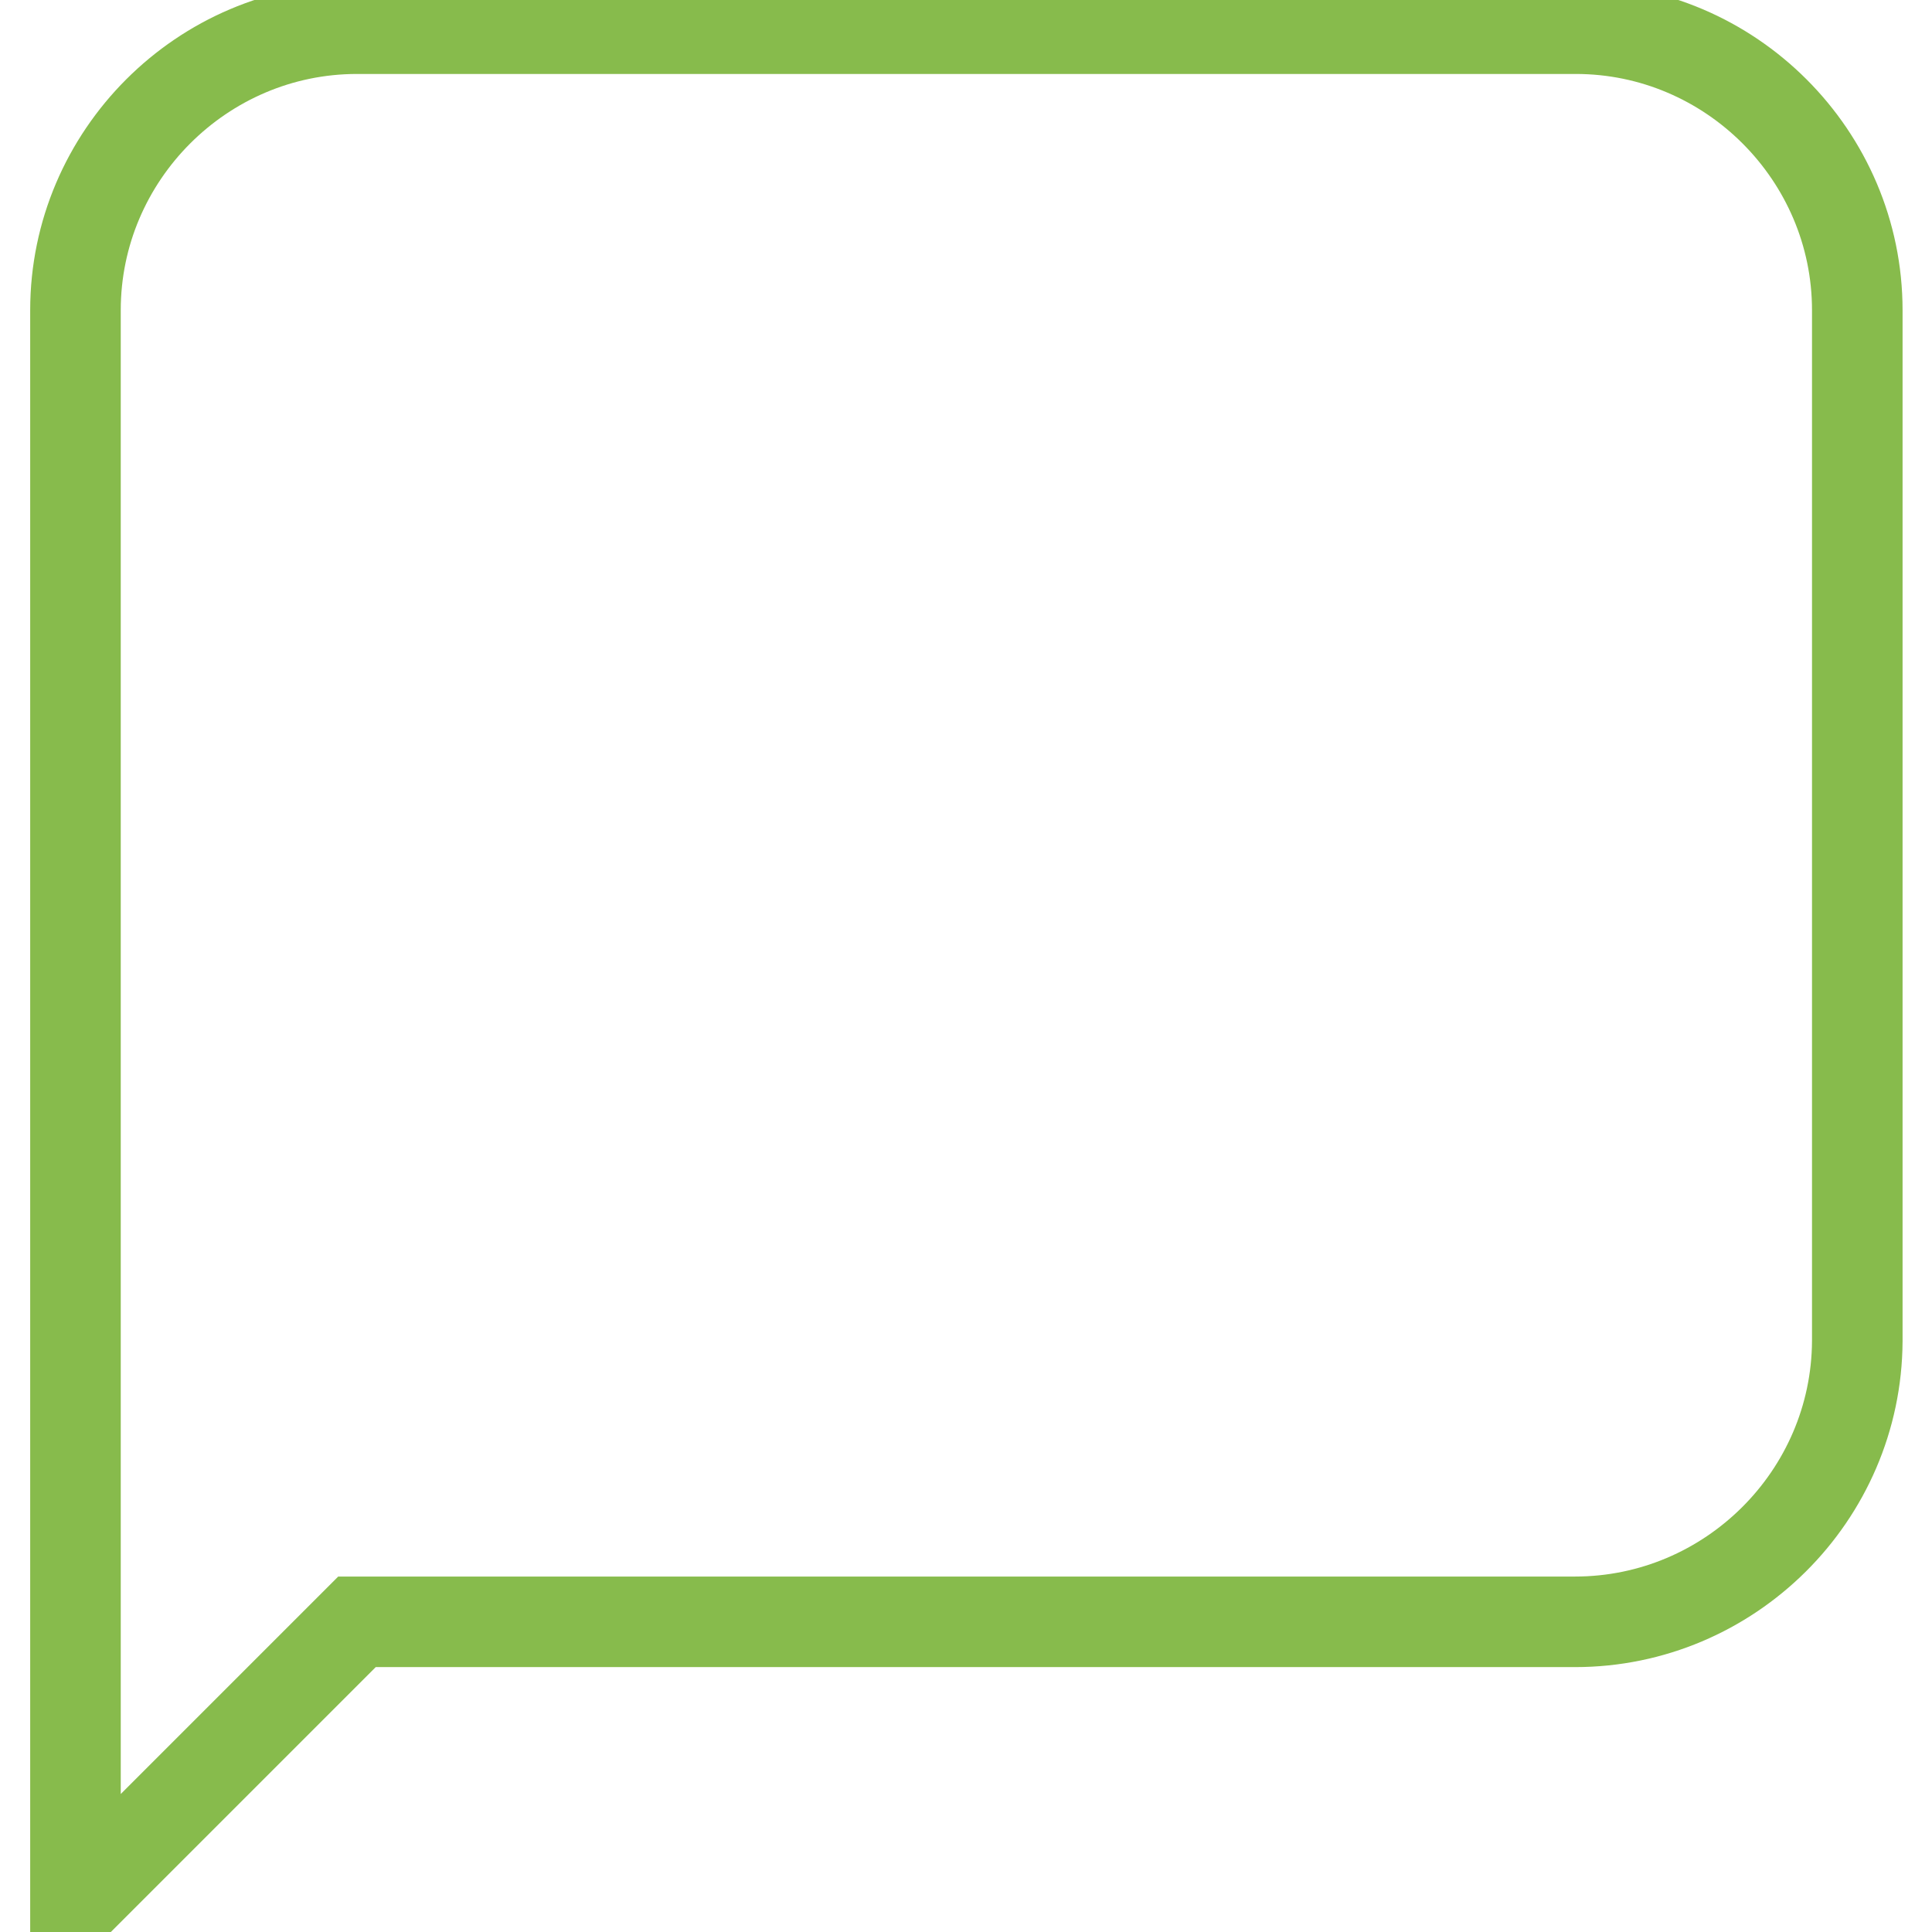 <?xml version="1.0" encoding="utf-8"?>
<!-- Svg Vector Icons : http://www.onlinewebfonts.com/icon -->
<!DOCTYPE svg PUBLIC "-//W3C//DTD SVG 1.1//EN" "http://www.w3.org/Graphics/SVG/1.1/DTD/svg11.dtd">
<svg version="1.1" xmlns="http://www.w3.org/2000/svg" xmlns:xlink="http://www.w3.org/1999/xlink" x="0px" y="0px" viewBox="0 0 256 256" enable-background="new 0 0 256 256" xml:space="preserve">
<g> <path stroke-width="12" fill-opacity="0" stroke="#87bb4c"  d="M208.7,214.9H47.3L10,252.2V41.1C10,20.6,26.8,3.8,47.3,3.8h161.5c20.5,0,37.3,16.8,37.3,37.3v136.6 C246,198.2,229.2,214.9,208.7,214.9L208.7,214.9z"/></g>
</svg>